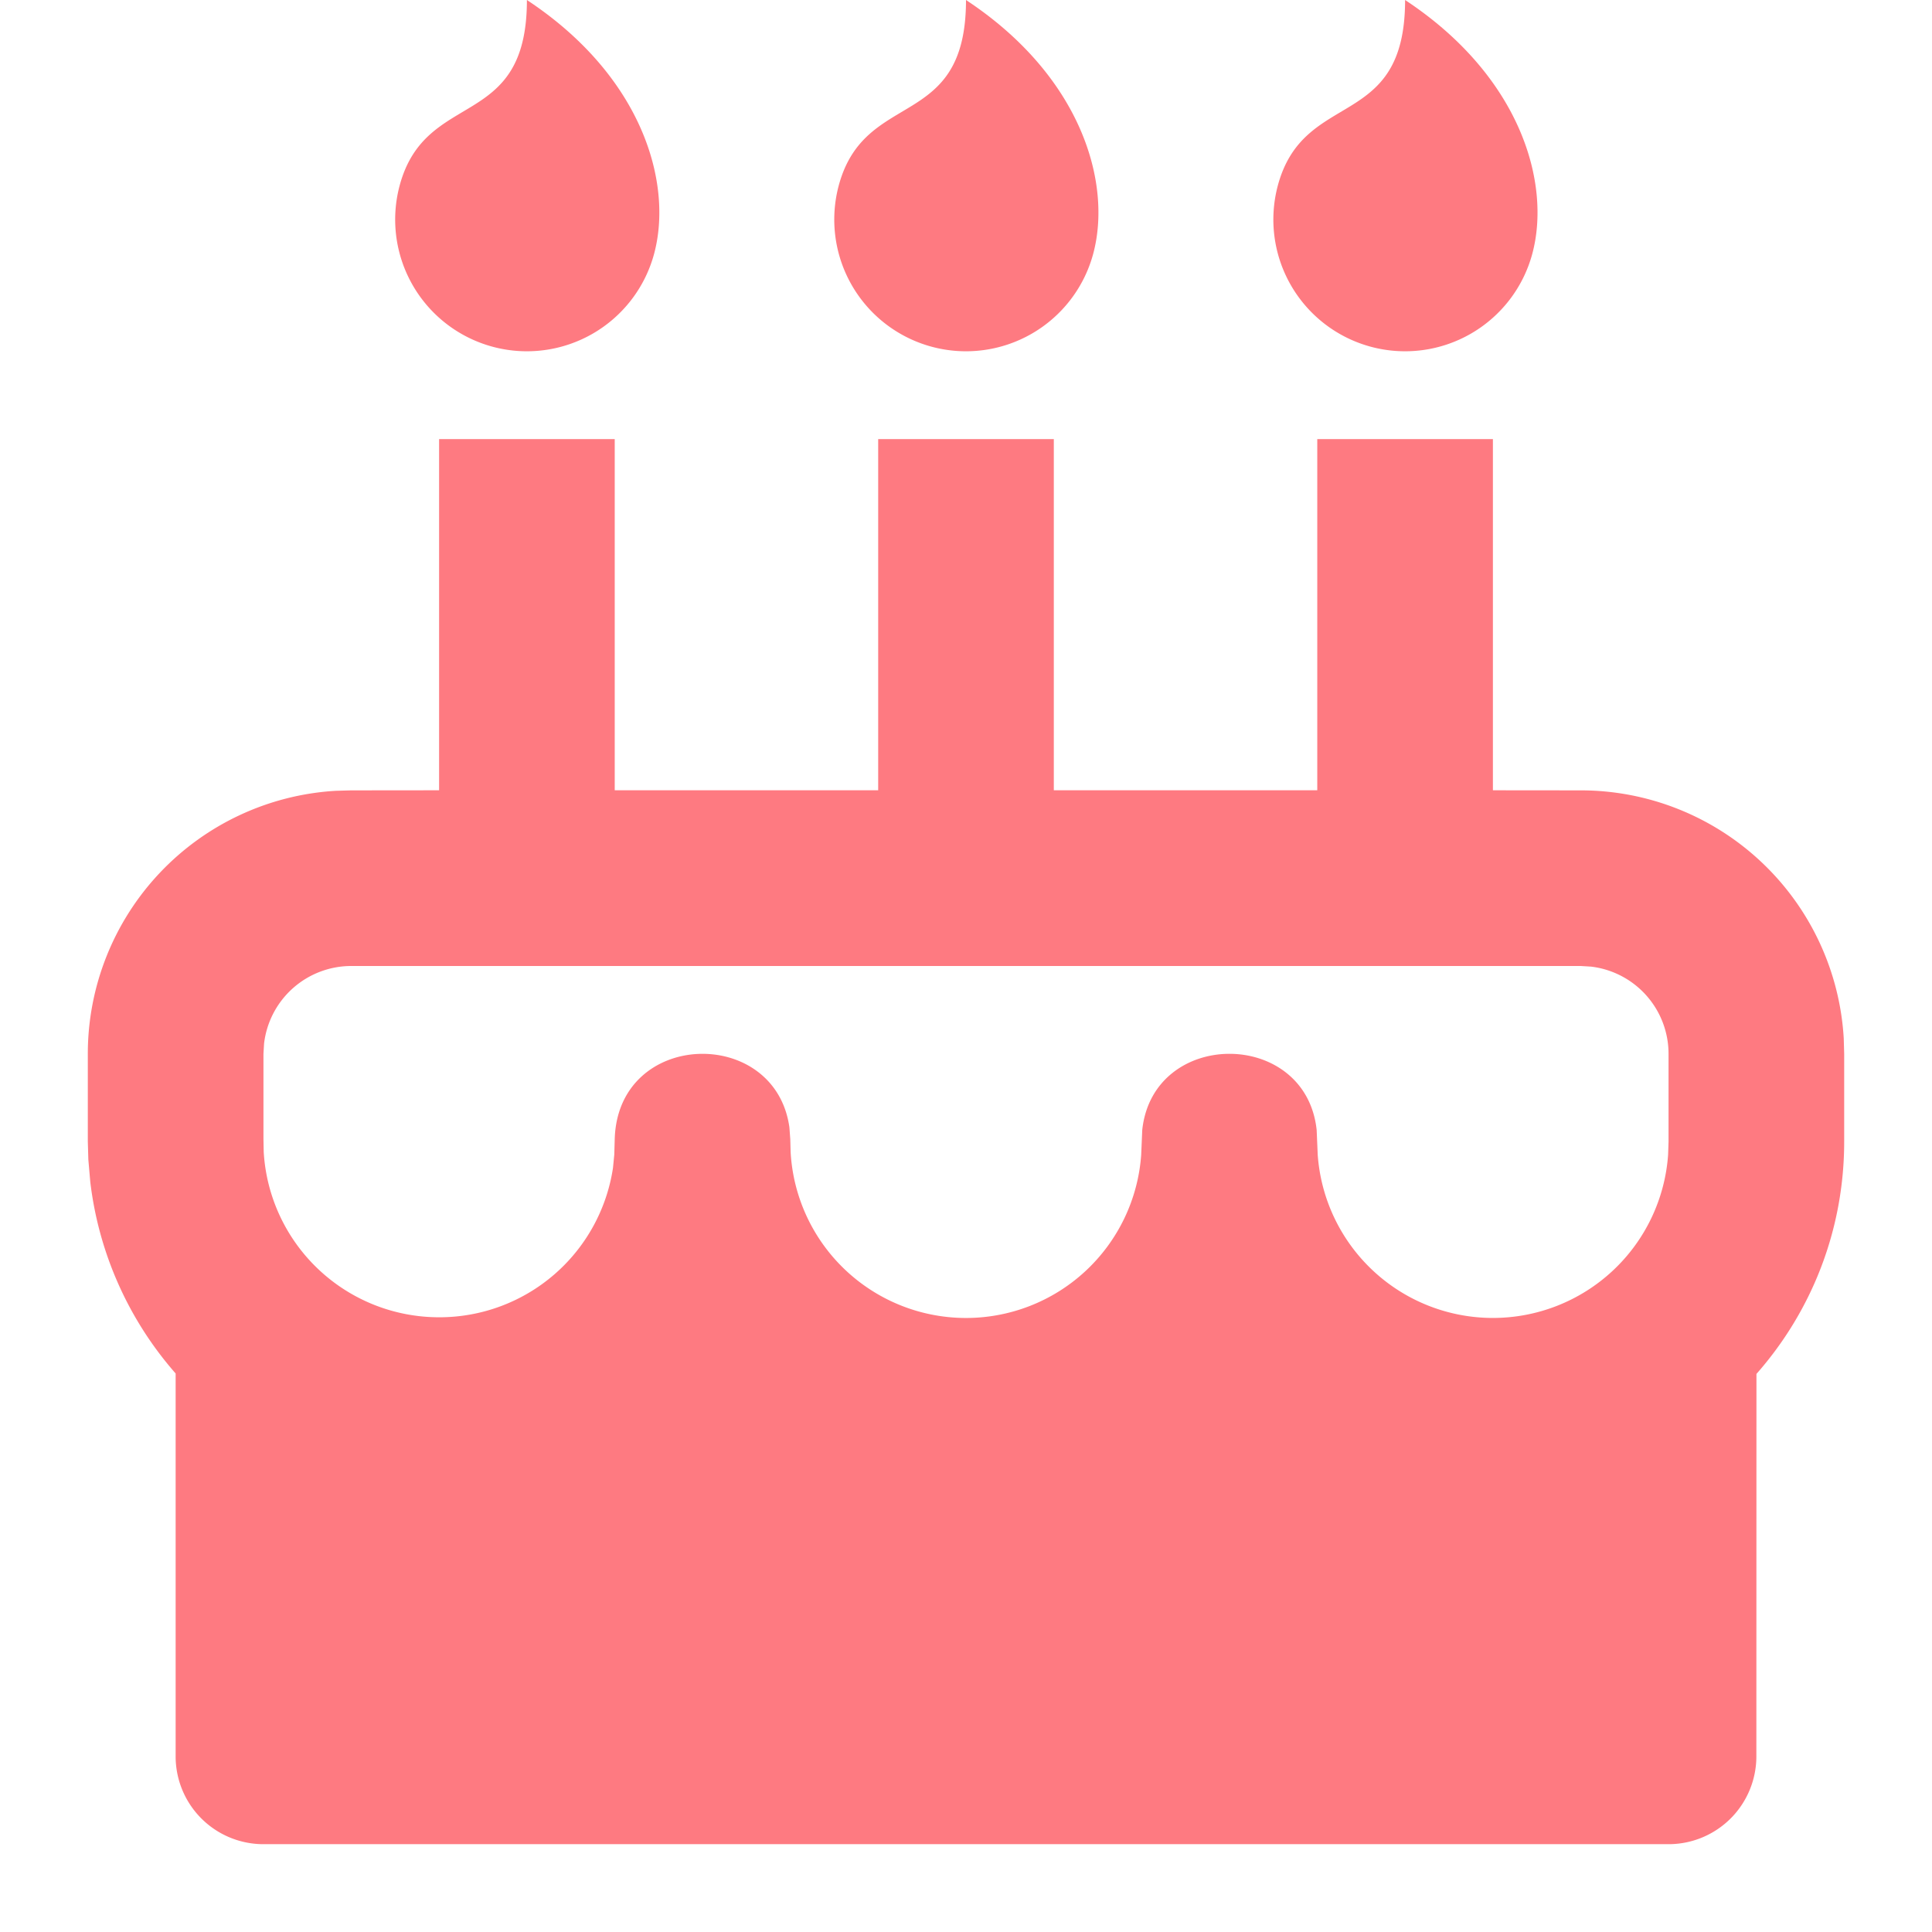 <svg fill="#fe7a81" width="24px" height="24px" viewBox="1 1 22 22" xmlns="http://www.w3.org/2000/svg">
    <path d="M8 6v3.999h3V6h2v3.999h3V6h2v3.999L19 10a3 3 0 0 1 2.995 2.824L22 13v1c0 1.014-.377 1.94-.999 2.645L21 21a1 1 0 0 1-1 1H4a1 1 0 0 1-1-1v-4.36a4.025 4.025 0 0 1-.972-2.182l-.022-.253L2 14v-1a3 3 0 0 1 2.824-2.995L5 10l1-.001V6h2zm11 6H5a1 1 0 0 0-.993.883L4 13v.971l.003.147A2 2 0 0 0 6 16a1.999 1.999 0 0 0 1.98-1.7l.015-.153.005-.176c.036-1.248 1.827-1.293 1.989-.134l.01.134.004.147a2 2 0 0 0 3.992.031l.012-.282c.124-1.156 1.862-1.156 1.986 0l.012.282a2 2 0 0 0 3.99 0L20 14v-1a1 1 0 0 0-.883-.993L19 12zM7 1c1.32.871 1.663 2.088 1.449 2.888a1.5 1.5 0 0 1-2.898-.776C5.85 2.002 7 2.5 7 1zm5 0c1.32.871 1.663 2.088 1.449 2.888a1.5 1.5 0 1 1-2.898-.776C10.85 2.002 12 2.5 12 1zm5 0c1.32.871 1.663 2.088 1.449 2.888a1.5 1.5 0 1 1-2.898-.776C15.85 2.002 17 2.5 17 1z"/>
</svg>